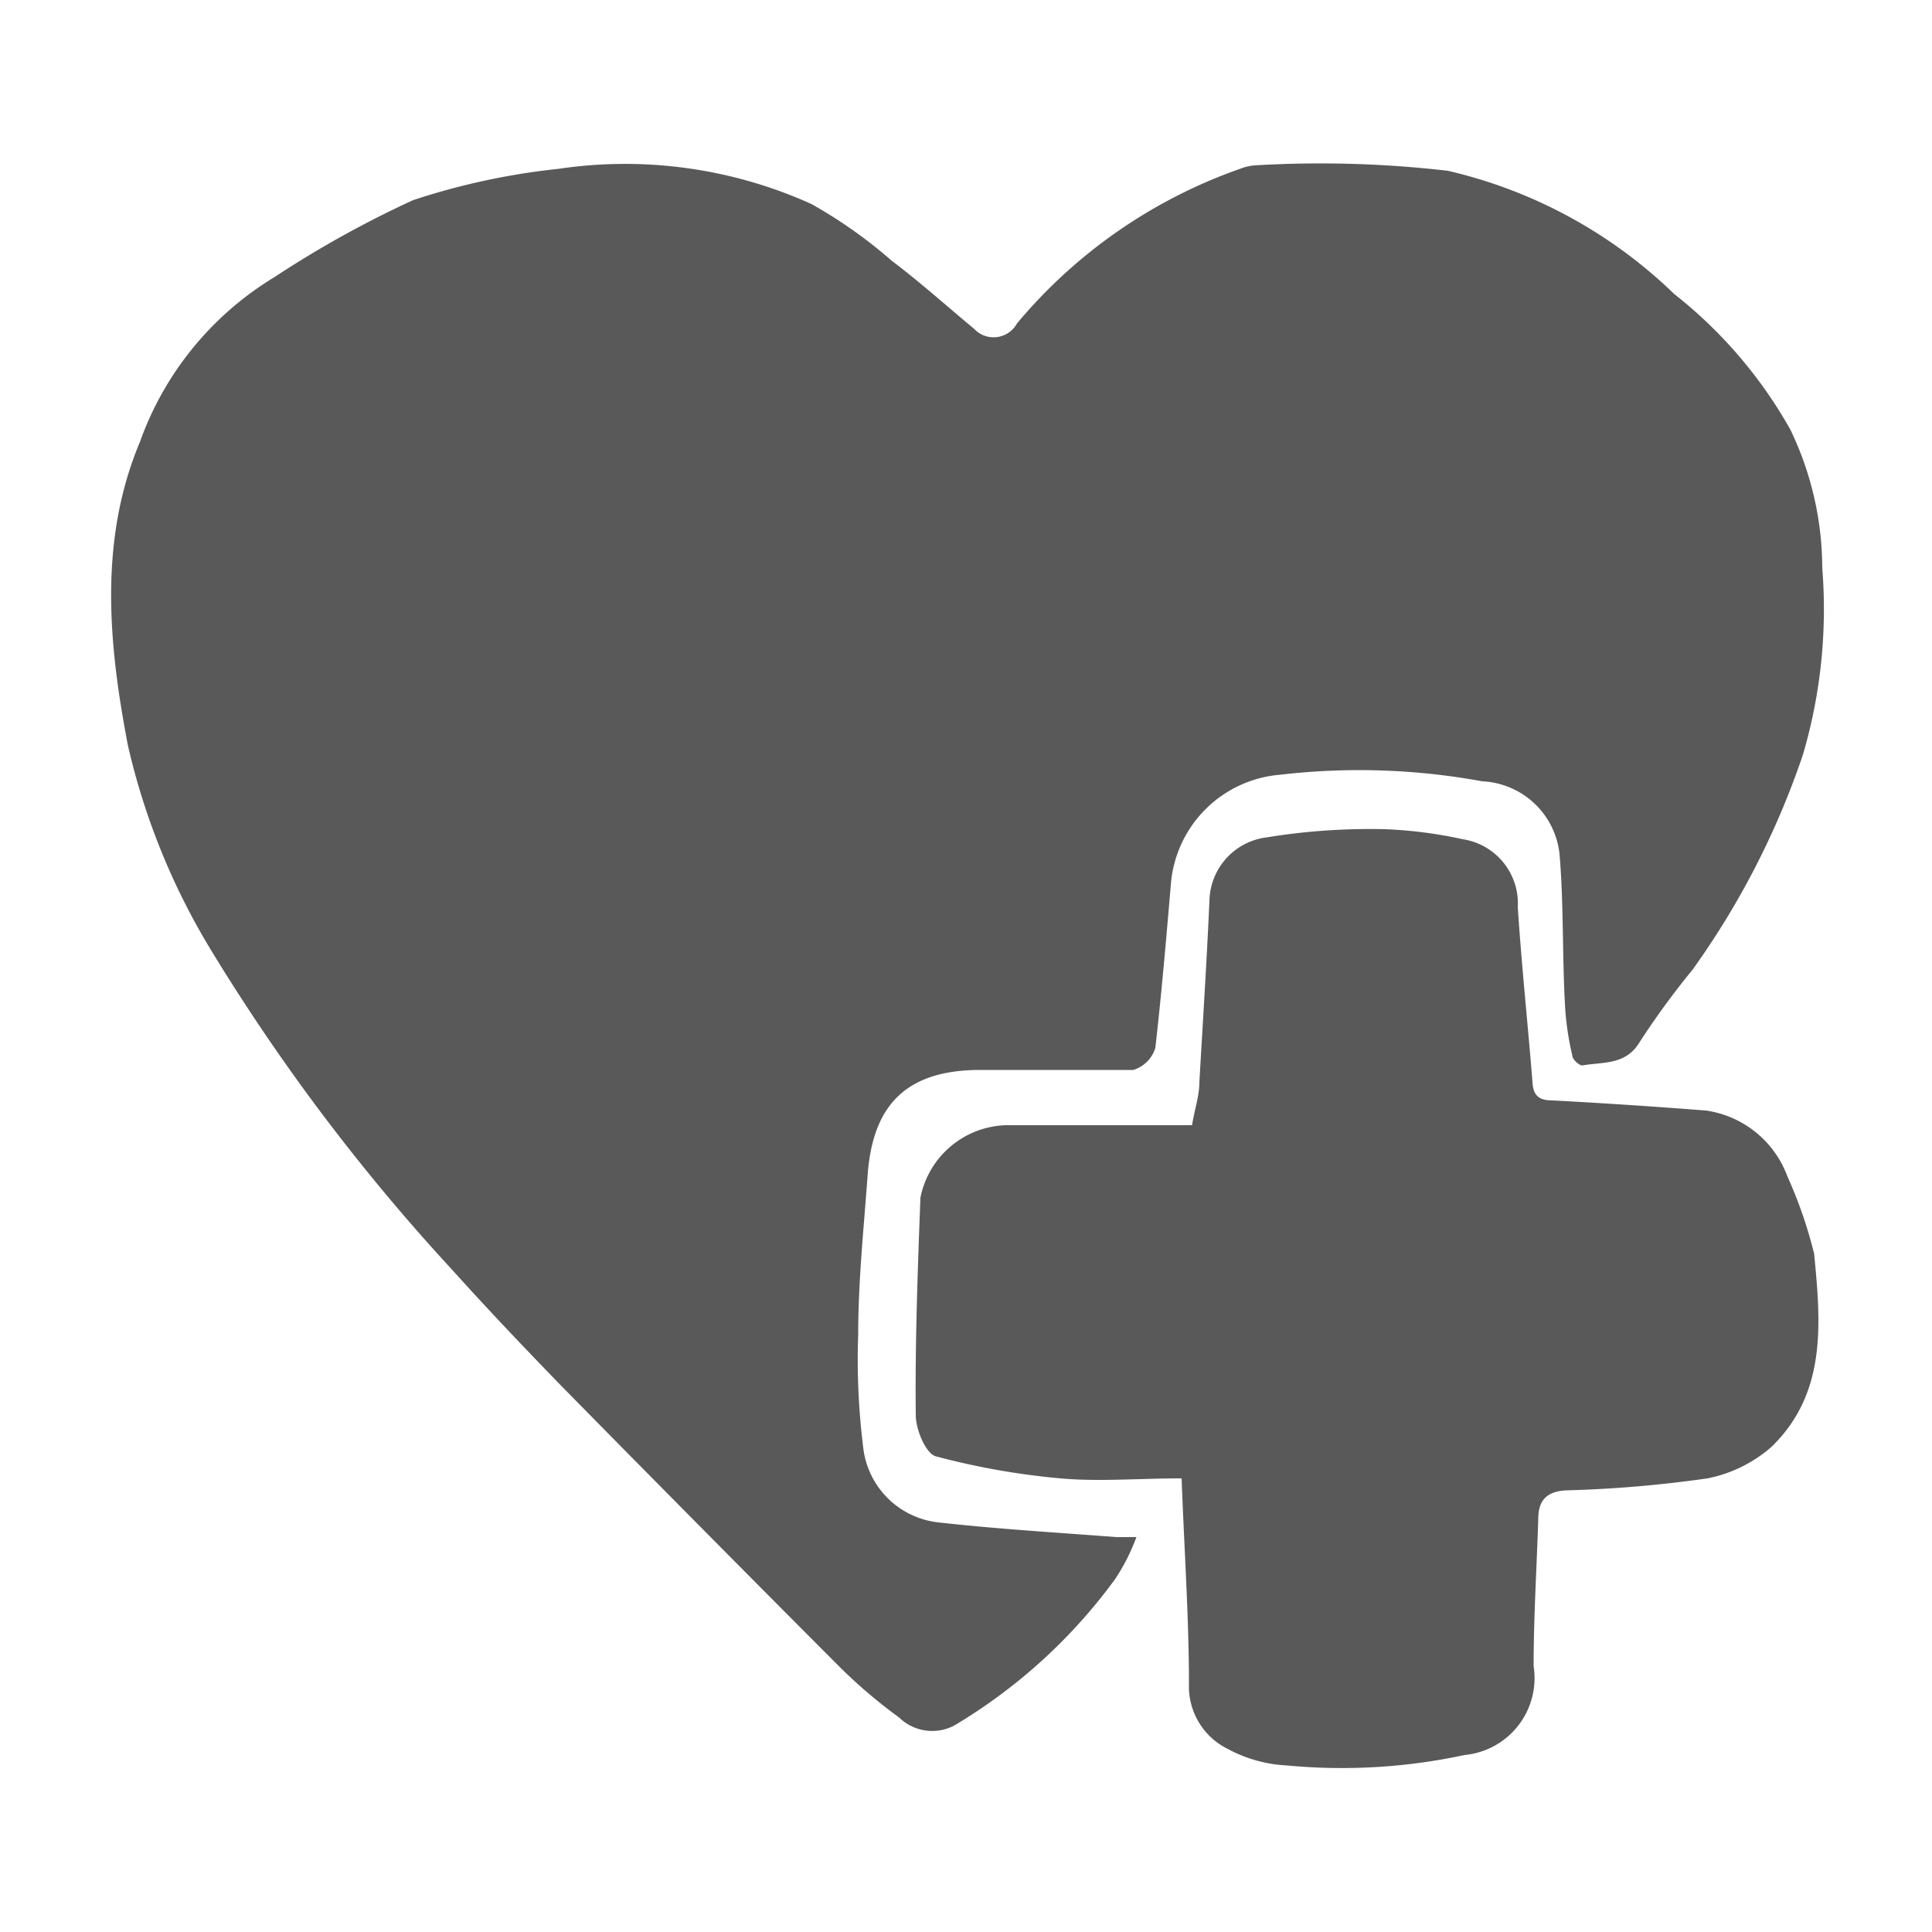 <svg id="Layer_1" data-name="Layer 1" xmlns="http://www.w3.org/2000/svg" viewBox="0 0 50 50"><defs><style>.cls-1{fill:#595959;}</style></defs><path class="cls-1" d="M24.29,39.4a2.2,2.2,0,0,1-1.94-1.86,18.31,18.31,0,0,1-.14-3c0-1.36.14-2.71.24-4.07.11-1.71.85-2.76,2.86-2.78h1.42c.87,0,1.75,0,2.6,0a.86.86,0,0,0,.57-.57c.16-1.4.28-2.81.4-4.21a3.09,3.09,0,0,1,2.83-2.86,17.64,17.64,0,0,1,5.23.17,2.11,2.11,0,0,1,2,1.88c.11,1.29.07,2.59.14,3.88a7.35,7.35,0,0,0,.19,1.33c0,.12.21.29.28.26.52-.09,1.11,0,1.47-.61A20.7,20.7,0,0,1,43.8,25.1a21.14,21.14,0,0,0,2.86-5.57,13.34,13.34,0,0,0,.5-4.83,8.29,8.29,0,0,0-.83-3.59,11.84,11.84,0,0,0-3-3.5,12.44,12.44,0,0,0-5.86-3.19,28.6,28.6,0,0,0-5-.14,1.31,1.31,0,0,0-.38.09,13.24,13.24,0,0,0-5.77,4,.69.69,0,0,1-1.11.14c-.71-.59-1.4-1.21-2.13-1.76A12.29,12.29,0,0,0,21,5.28a11.72,11.72,0,0,0-6.55-.91,18,18,0,0,0-3.76.81,27,27,0,0,0-3.6,2,8.2,8.2,0,0,0-3.47,4.26c-1.07,2.55-.81,5.24-.31,7.85a17.87,17.87,0,0,0,2.17,5.33,52.22,52.22,0,0,0,6.22,8.24c.9,1,1.85,2,2.82,3q3.61,3.67,7.23,7.3a13.45,13.45,0,0,0,1.52,1.29,1.23,1.23,0,0,0,1.42.21,14.06,14.06,0,0,0,4.16-3.78,5.14,5.14,0,0,0,.56-1.1h-.52C27.34,39.66,25.8,39.57,24.29,39.4Z"/><path class="cls-1" d="M46.26,30.45a2.65,2.65,0,0,0-2.11-1.71c-1.3-.1-2.62-.19-3.95-.26-.35,0-.52-.1-.54-.48-.12-1.5-.28-3-.38-4.52a1.68,1.68,0,0,0-1.42-1.76,11.41,11.41,0,0,0-2-.26,16.57,16.57,0,0,0-3.07.21,1.69,1.69,0,0,0-1.49,1.64c-.07,1.58-.17,3.12-.26,4.69,0,.36-.12.69-.19,1.12-1.65,0-3.24,0-4.82,0A2.33,2.33,0,0,0,23.82,31c-.07,1.88-.14,3.74-.12,5.62,0,.38.26,1,.52,1.07a19.2,19.2,0,0,0,3.22.57c1,.09,2,0,3.14,0,.07,1.88.19,3.62.19,5.33a1.8,1.8,0,0,0,1,1.67,3.59,3.59,0,0,0,1.54.43,15.07,15.07,0,0,0,4.59-.27,2,2,0,0,0,1.79-2.3c0-1.27.08-2.55.12-3.81,0-.45.19-.72.74-.74a31.53,31.53,0,0,0,3.64-.31,3.56,3.56,0,0,0,1.65-.81c1.45-1.4,1.28-3.23,1.11-5A11.53,11.53,0,0,0,46.26,30.45Z"/></svg>